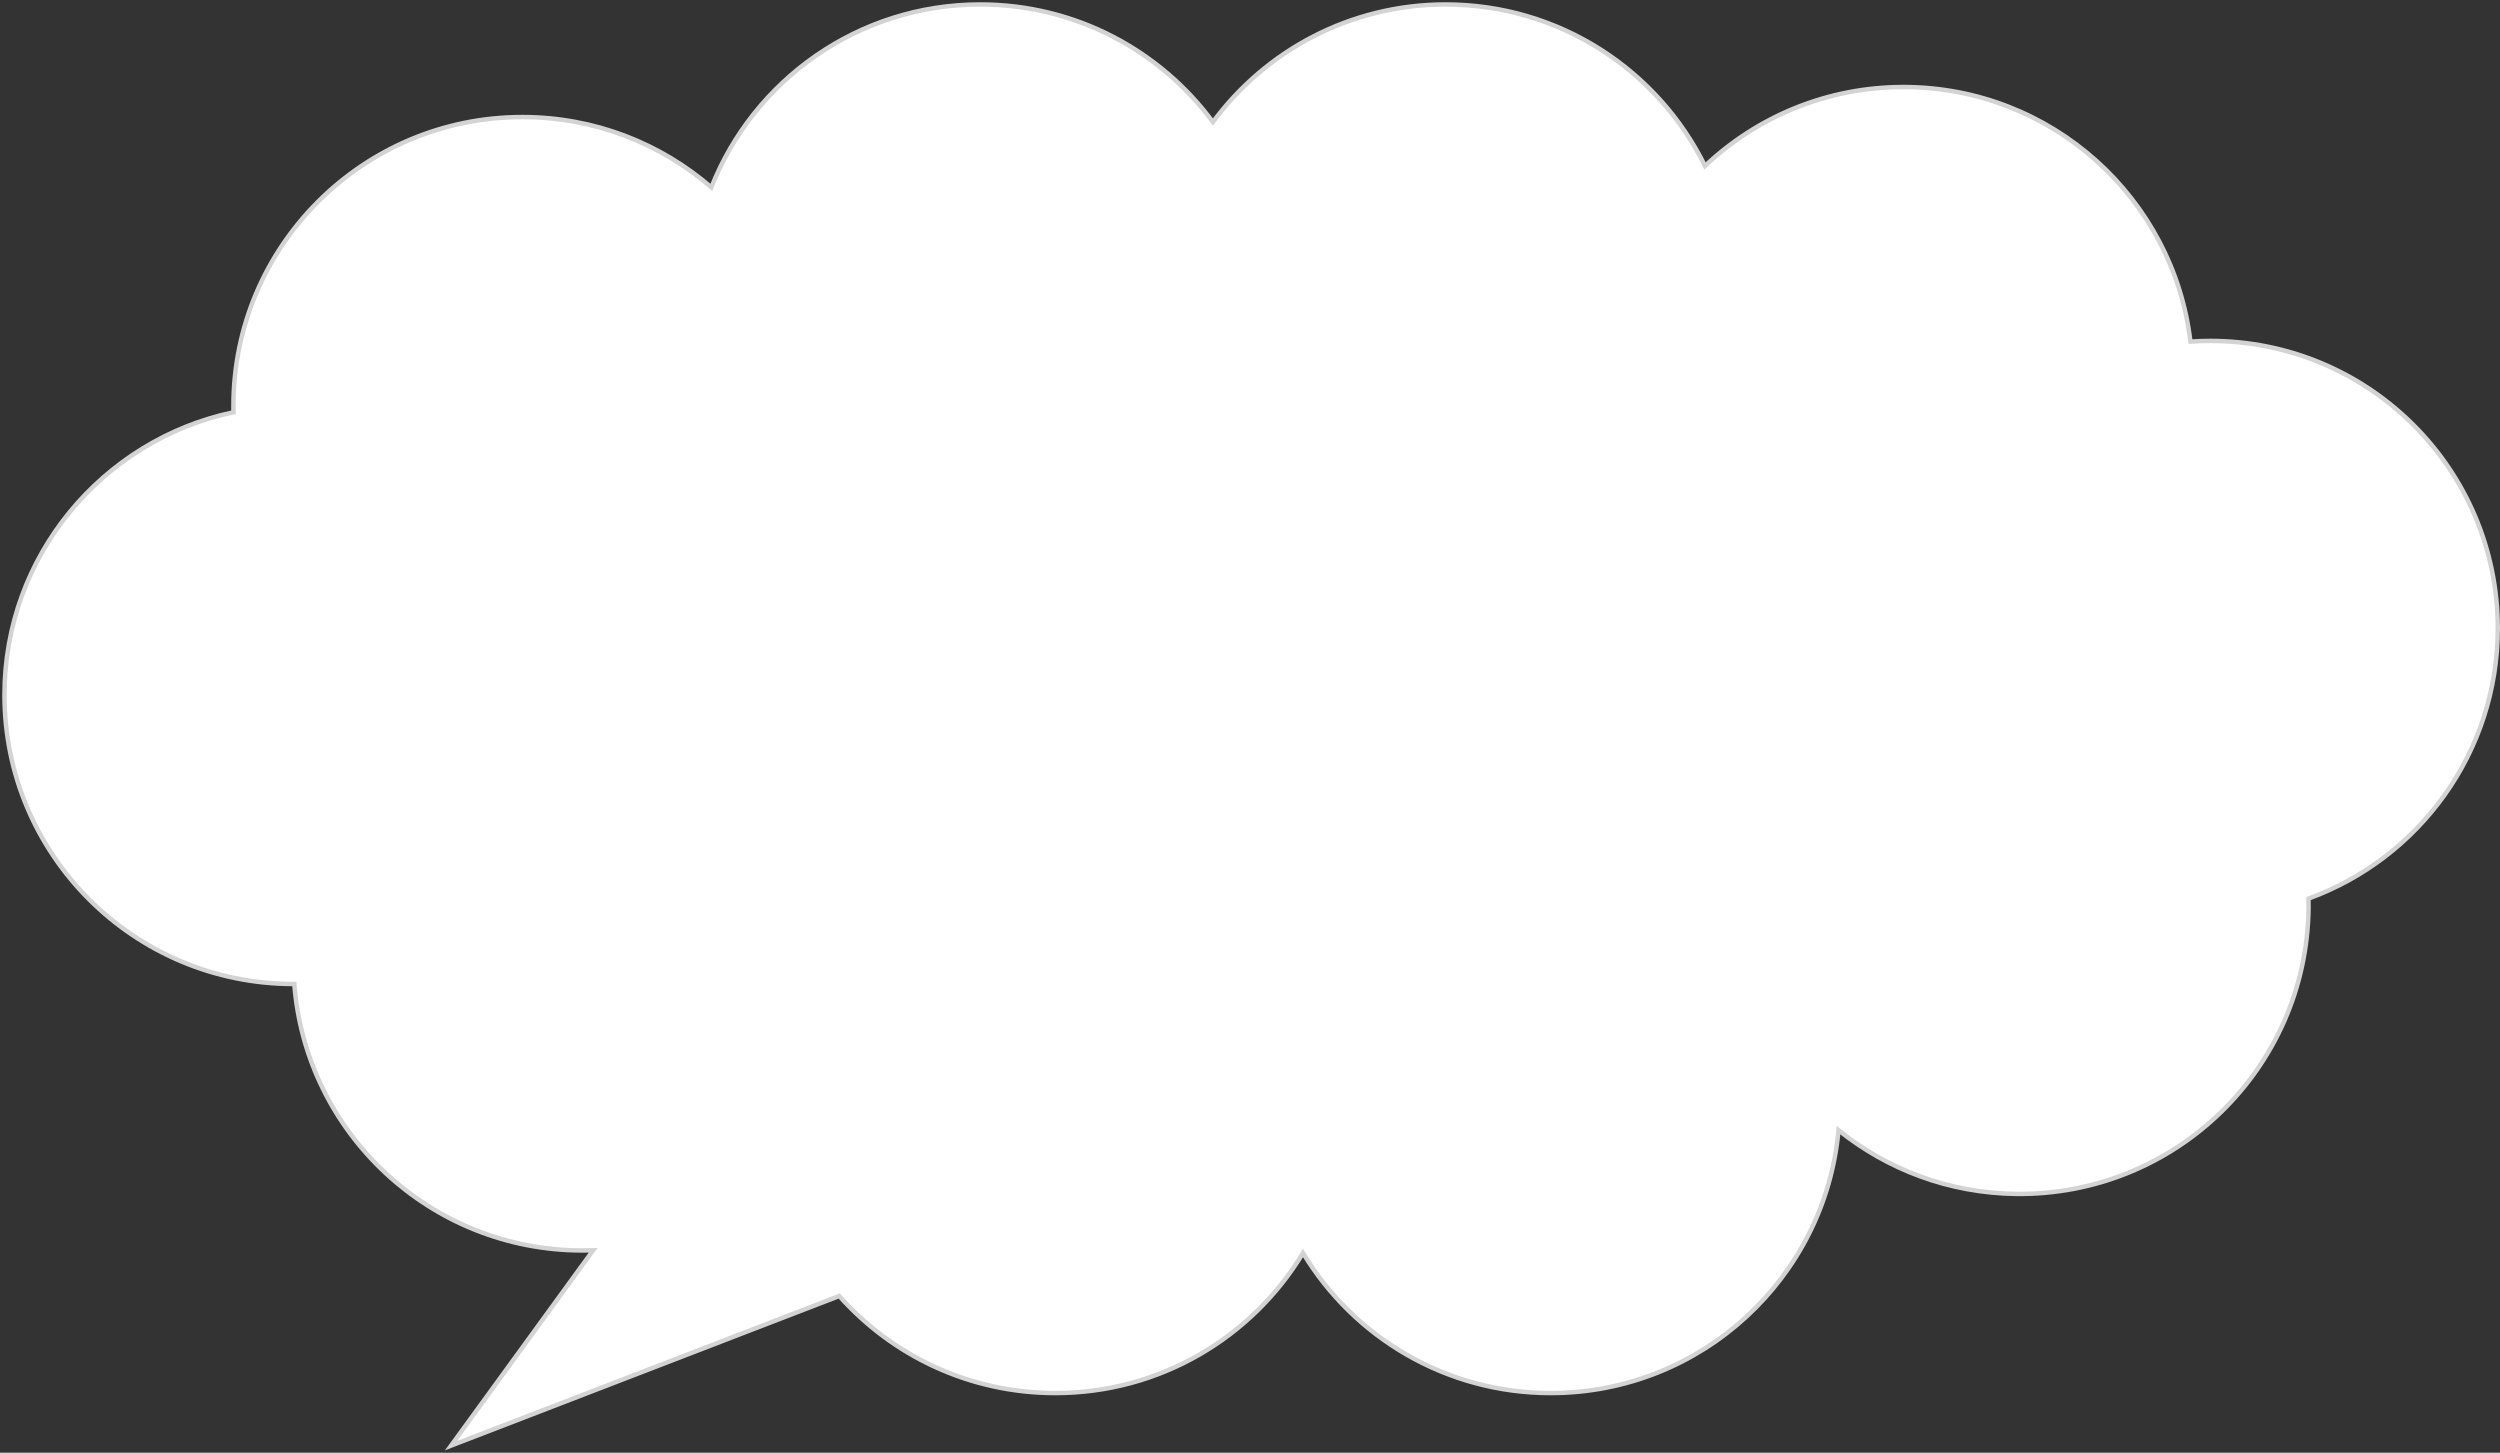 <?xml version="1.0" encoding="UTF-8"?> <svg xmlns="http://www.w3.org/2000/svg" width="561" height="326" viewBox="0 0 561 326" fill="none"><rect x="0" y="0" width="561" height="326" fill="#333333" stroke="none"/> <path fill-rule="evenodd" clip-rule="evenodd" d="M219.965 1C192.553 1 169.113 18.008 159.624 42.047C148.255 32.214 133.433 26.265 117.222 26.265C81.407 26.265 52.374 55.298 52.374 91.112C52.374 91.58 52.379 92.046 52.389 92.511C23.033 98.707 1 124.761 1 155.96C1 191.774 30.033 220.808 65.847 220.808L66.04 220.807C68.618 254.261 96.58 280.604 130.694 280.604C131.5 280.604 132.302 280.589 133.101 280.56L101.22 324.396L188.328 290.823C200.206 304.185 217.525 312.603 236.809 312.603C260.397 312.603 281.044 300.009 292.391 281.179C303.739 300.009 324.386 312.603 347.973 312.603C381.814 312.603 409.6 286.682 412.56 253.611C423.474 262.398 437.303 267.727 452.4 267.912C488.211 268.35 517.598 239.674 518.036 203.863C518.045 203.12 518.042 202.379 518.026 201.641C542.802 192.64 560.5 168.887 560.5 141C560.5 105.378 531.622 76.5 496 76.5C494.498 76.5 493.009 76.551 491.533 76.652C487.715 44.478 460.342 19.527 427.14 19.527C409.895 19.527 394.223 26.259 382.606 37.237C372.036 15.771 349.94 1 324.395 1C302.98 1 283.989 11.381 272.18 27.386C260.371 11.381 241.38 1 219.965 1Z" fill="white"></path> <path d="M159.624 42.047L159.297 42.425L159.83 42.887L160.089 42.231L159.624 42.047ZM52.389 92.511L52.492 93L52.898 92.915L52.889 92.501L52.389 92.511ZM65.847 220.808L65.847 221.308L65.848 221.308L65.847 220.808ZM66.04 220.807L66.539 220.769L66.503 220.307L66.04 220.307L66.04 220.807ZM133.101 280.56L133.505 280.854L134.11 280.023L133.083 280.06L133.101 280.56ZM101.22 324.396L100.816 324.102L99.82 325.472L101.4 324.863L101.22 324.396ZM188.328 290.823L188.701 290.491L188.471 290.232L188.148 290.357L188.328 290.823ZM292.391 281.179L292.82 280.921L292.391 280.21L291.963 280.921L292.391 281.179ZM412.56 253.611L412.874 253.222L412.145 252.635L412.062 253.567L412.56 253.611ZM452.4 267.912L452.406 267.412L452.406 267.412L452.4 267.912ZM518.036 203.863L518.536 203.869L518.536 203.869L518.036 203.863ZM518.026 201.641L517.855 201.171L517.518 201.294L517.526 201.652L518.026 201.641ZM491.533 76.652L491.036 76.711L491.092 77.184L491.567 77.151L491.533 76.652ZM382.606 37.237L382.158 37.458L382.457 38.066L382.95 37.6L382.606 37.237ZM272.18 27.386L271.778 27.683L272.18 28.228L272.582 27.683L272.18 27.386ZM160.089 42.231C169.506 18.376 192.765 1.5 219.965 1.5V0.5C192.341 0.5 168.721 17.64 159.159 41.864L160.089 42.231ZM117.222 26.765C133.308 26.765 148.015 32.667 159.297 42.425L159.951 41.669C148.495 31.76 133.558 25.765 117.222 25.765V26.765ZM52.874 91.112C52.874 55.574 81.683 26.765 117.222 26.765V25.765C81.131 25.765 51.874 55.022 51.874 91.112H52.874ZM52.889 92.501C52.879 92.039 52.874 91.576 52.874 91.112H51.874C51.874 91.583 51.879 92.053 51.889 92.522L52.889 92.501ZM1.5 155.96C1.5 125.002 23.363 99.148 52.492 93L52.286 92.022C22.704 98.266 0.5 124.519 0.5 155.96H1.5ZM65.847 220.308C30.309 220.308 1.5 191.498 1.5 155.96H0.5C0.5 192.051 29.757 221.308 65.847 221.308V220.308ZM66.04 220.307L65.847 220.308L65.848 221.308L66.041 221.307L66.04 220.307ZM130.694 280.104C96.843 280.104 69.096 253.964 66.539 220.769L65.542 220.846C68.139 254.558 96.316 281.104 130.694 281.104V280.104ZM133.083 280.06C132.29 280.089 131.494 280.104 130.694 280.104V281.104C131.506 281.104 132.314 281.089 133.119 281.06L133.083 280.06ZM101.624 324.69L133.505 280.854L132.696 280.266L100.816 324.102L101.624 324.69ZM188.148 290.357L101.04 323.929L101.4 324.863L188.508 291.29L188.148 290.357ZM236.809 312.103C217.673 312.103 200.489 303.751 188.701 290.491L187.954 291.155C199.923 304.62 217.376 313.103 236.809 313.103V312.103ZM291.963 280.921C280.702 299.607 260.215 312.103 236.809 312.103V313.103C260.58 313.103 281.385 300.411 292.82 281.437L291.963 280.921ZM347.973 312.103C324.568 312.103 304.081 299.607 292.82 280.921L291.963 281.437C303.398 300.411 324.203 313.103 347.973 313.103V312.103ZM412.062 253.567C409.125 286.382 381.553 312.103 347.973 312.103V313.103C382.075 313.103 410.076 286.982 413.058 253.656L412.062 253.567ZM452.406 267.412C437.425 267.228 423.704 261.94 412.874 253.222L412.247 254.001C423.245 262.855 437.181 268.225 452.393 268.412L452.406 267.412ZM517.536 203.857C517.101 239.392 487.941 267.847 452.406 267.412L452.393 268.412C488.481 268.853 518.094 239.957 518.536 203.869L517.536 203.857ZM517.526 201.652C517.542 202.384 517.545 203.119 517.536 203.857L518.536 203.869C518.545 203.12 518.542 202.374 518.526 201.631L517.526 201.652ZM560 141C560 168.67 542.44 192.24 517.855 201.171L518.197 202.111C543.165 193.041 561 169.104 561 141H560ZM496 77C531.346 77 560 105.654 560 141H561C561 105.101 531.899 76 496 76V77ZM491.567 77.151C493.032 77.051 494.51 77 496 77V76C494.487 76 492.986 76.052 491.499 76.153L491.567 77.151ZM427.14 20.027C460.085 20.027 487.248 44.786 491.036 76.711L492.029 76.593C488.182 44.171 460.598 19.027 427.14 19.027V20.027ZM382.95 37.6C394.477 26.706 410.028 20.027 427.14 20.027V19.027C409.763 19.027 393.968 25.811 382.263 36.874L382.95 37.6ZM324.395 1.5C349.743 1.5 371.668 16.156 382.158 37.458L383.055 37.016C372.403 15.385 350.138 0.5 324.395 0.5V1.5ZM272.582 27.683C284.301 11.8 303.145 1.5 324.395 1.5V0.5C302.814 0.5 283.677 10.962 271.778 27.089L272.582 27.683ZM219.965 1.5C241.215 1.5 260.059 11.8 271.778 27.683L272.582 27.089C260.684 10.962 241.546 0.5 219.965 0.5V1.5Z" fill="#D3D3D3"></path> </svg> 